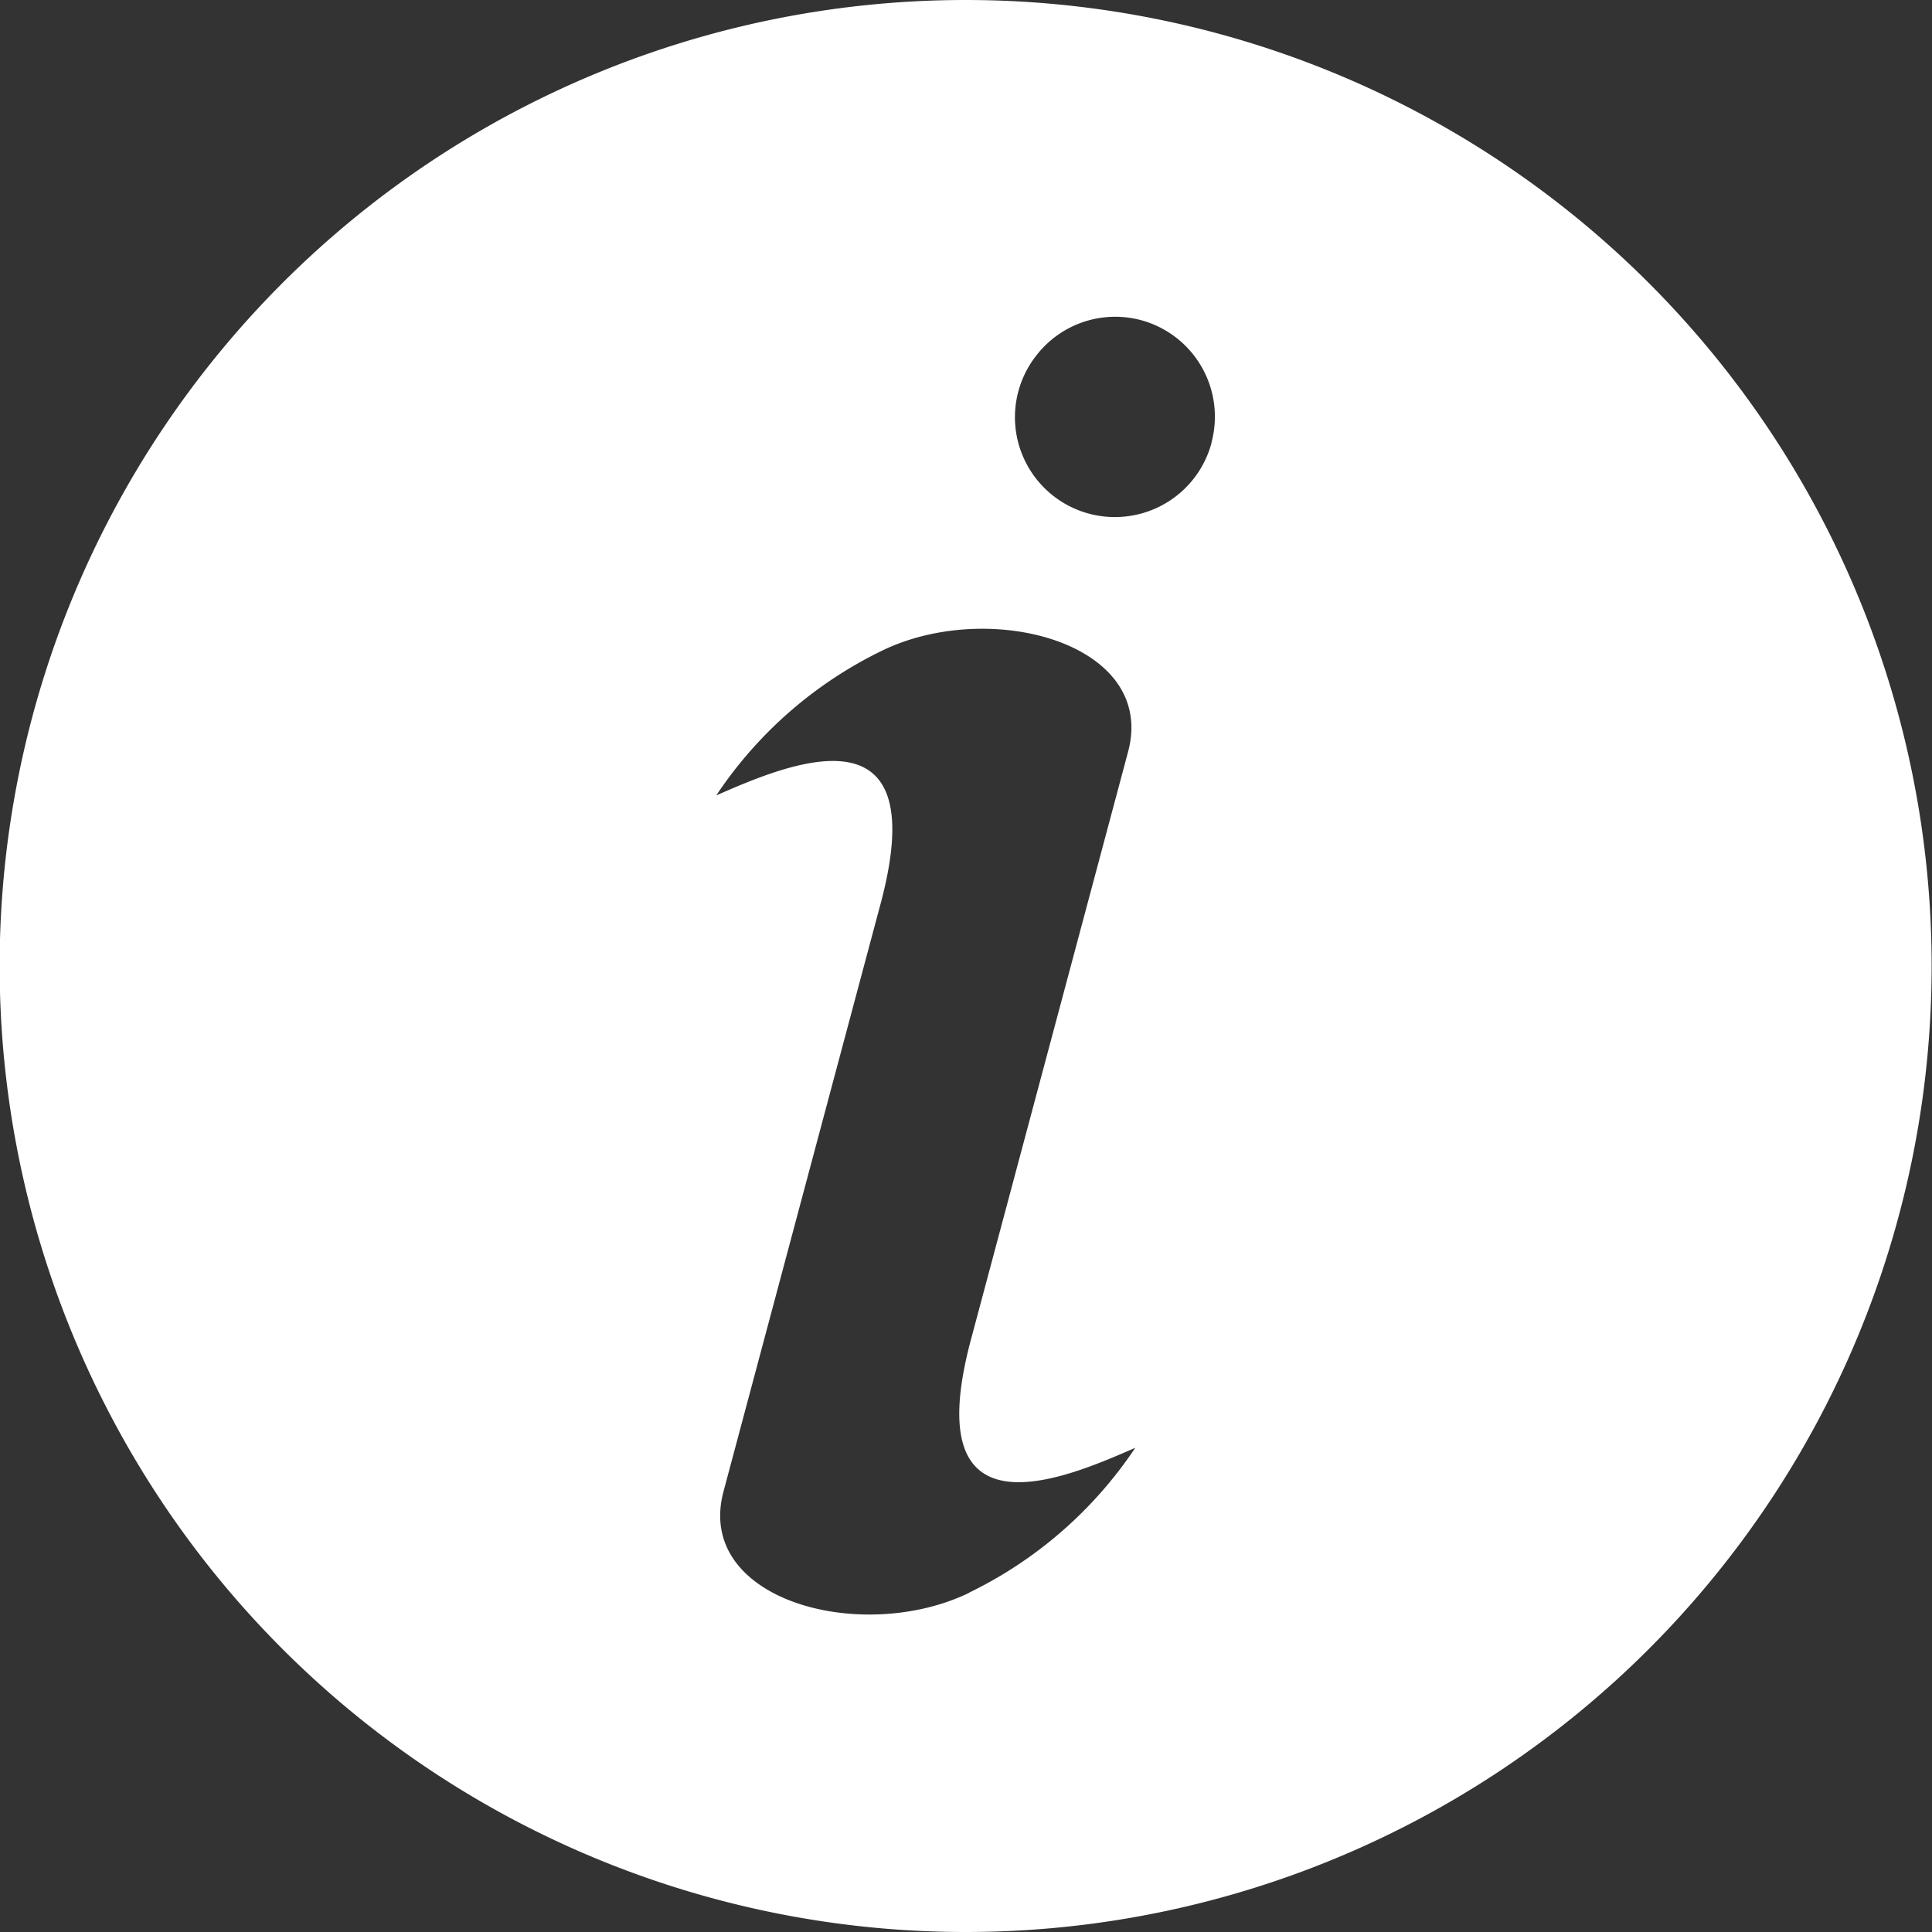 <?xml version="1.0" encoding="UTF-8"?>
<svg xmlns="http://www.w3.org/2000/svg" width="16" height="16" viewBox="0 0 16 16">
  <rect x="0" y="0" width="16" height="16" fill="#333333" stroke="none"/>
  <path id="Path_41117" data-name="Path 41117" d="M-4148.4,1273.128a.828.828,0,0,1-.692.606.827.827,0,0,1-.825-.407.826.826,0,0,1,.061-.917.826.826,0,0,1,.871-.3.828.828,0,0,1,.585,1.014Zm-2.007,9.522c-.894.432-2.275.06-2.034-.84l1.3-4.864c.456-1.7-.8-1.144-1.36-.9h0a3.465,3.465,0,0,1,1.376-1.2c.894-.432,2.275-.06,2.034.84l-1.3,4.863c-.456,1.7.8,1.144,1.36.9a3.482,3.482,0,0,1-1.377,1.2Zm-.029-13.191a8,8,0,0,0-5.657,2.343,8,8,0,0,0-2.343,5.657,8,8,0,0,0,2.343,5.657,8,8,0,0,0,5.657,2.343,8,8,0,0,0,5.657-2.343,8,8,0,0,0,2.343-5.657,8,8,0,0,0-2.343-5.657A8,8,0,0,0-4150.433,1269.459Z" transform="translate(4158.433 -1269.459)" fill="#fff"></path>
</svg>

